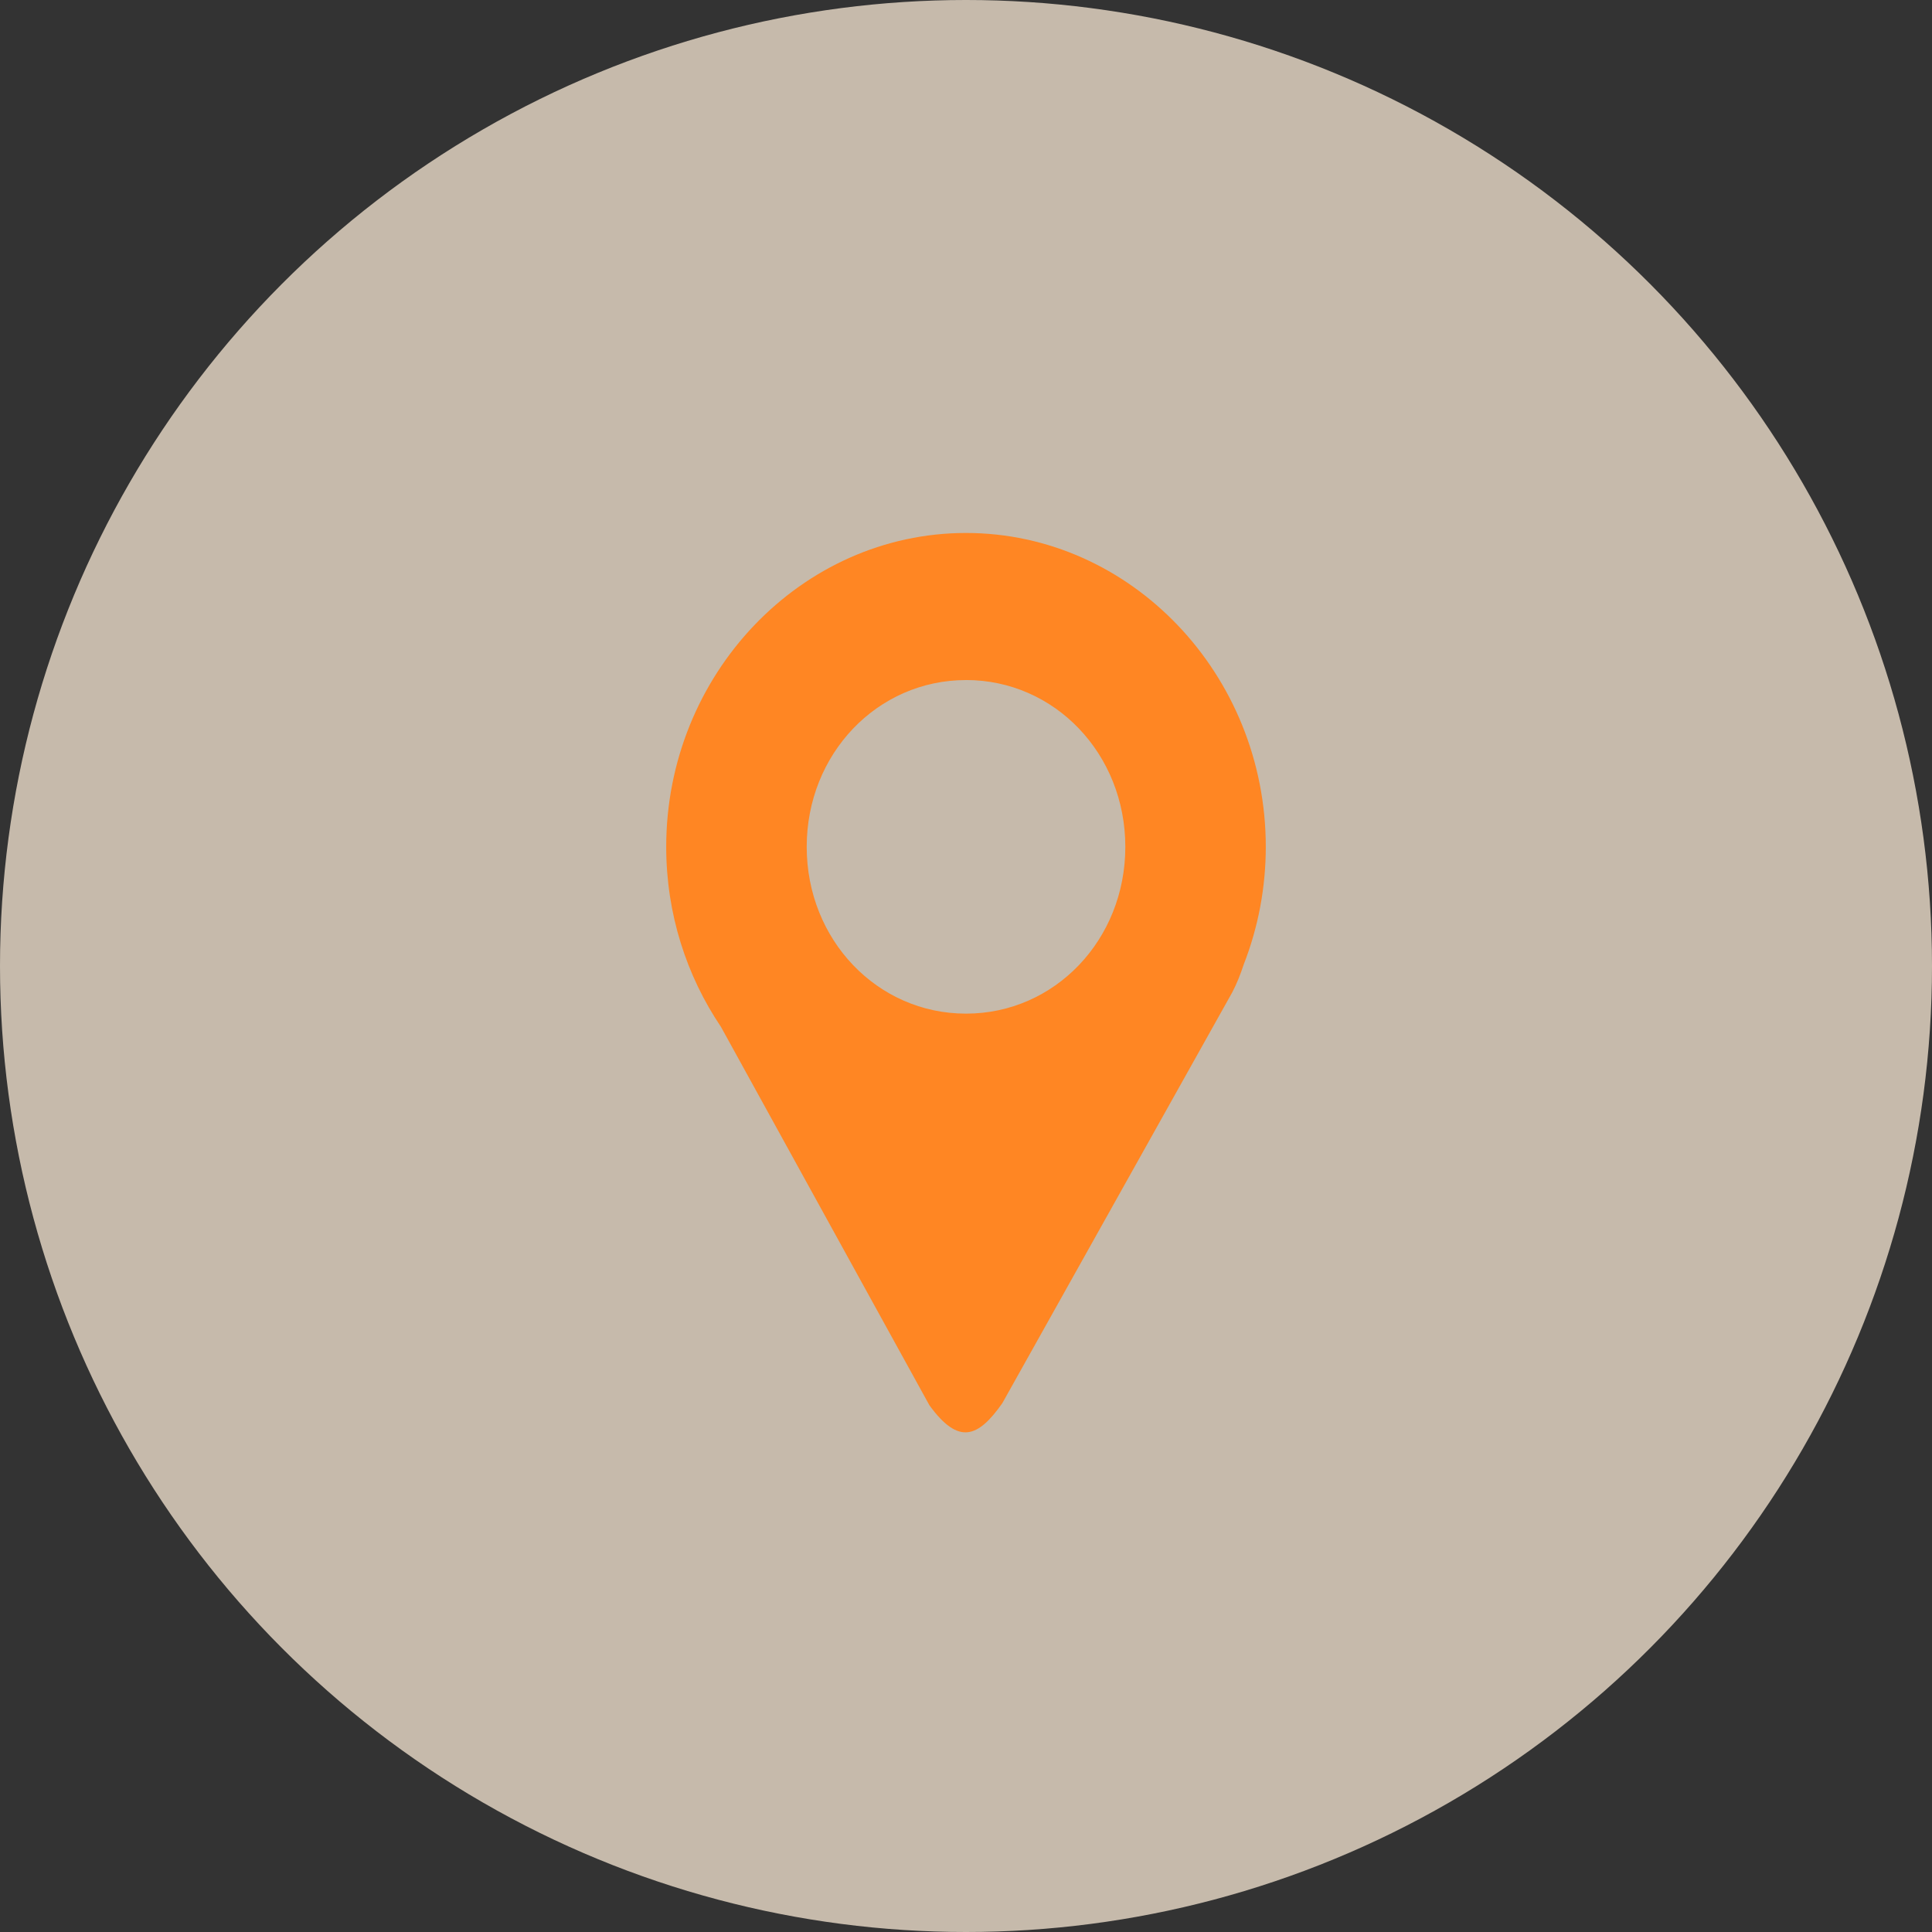 <svg xmlns="http://www.w3.org/2000/svg" width="58" height="58" viewBox="0 0 58 58" fill="none"><rect x="0" y="0" width="58" height="58" fill="#333333" stroke="none"/><circle cx="29" cy="29" r="29" fill="#FFEEDA" fill-opacity="0.72"></circle><path d="M29 16C24.054 16 20 20.244 20 25.423C20 27.43 20.61 29.295 21.644 30.828L27.902 42.188C28.778 43.391 29.361 43.162 30.09 42.125L36.993 29.791C37.132 29.526 37.242 29.244 37.337 28.956C37.775 27.835 38 26.635 38 25.423C38 20.244 33.948 16 29 16ZM29 20.415C31.665 20.415 33.783 22.634 33.783 25.423C33.783 28.212 31.665 30.43 29 30.43C26.337 30.43 24.218 28.212 24.218 25.423C24.218 22.634 26.337 20.416 29 20.416V20.415Z" fill="#FF8623"></path></svg>